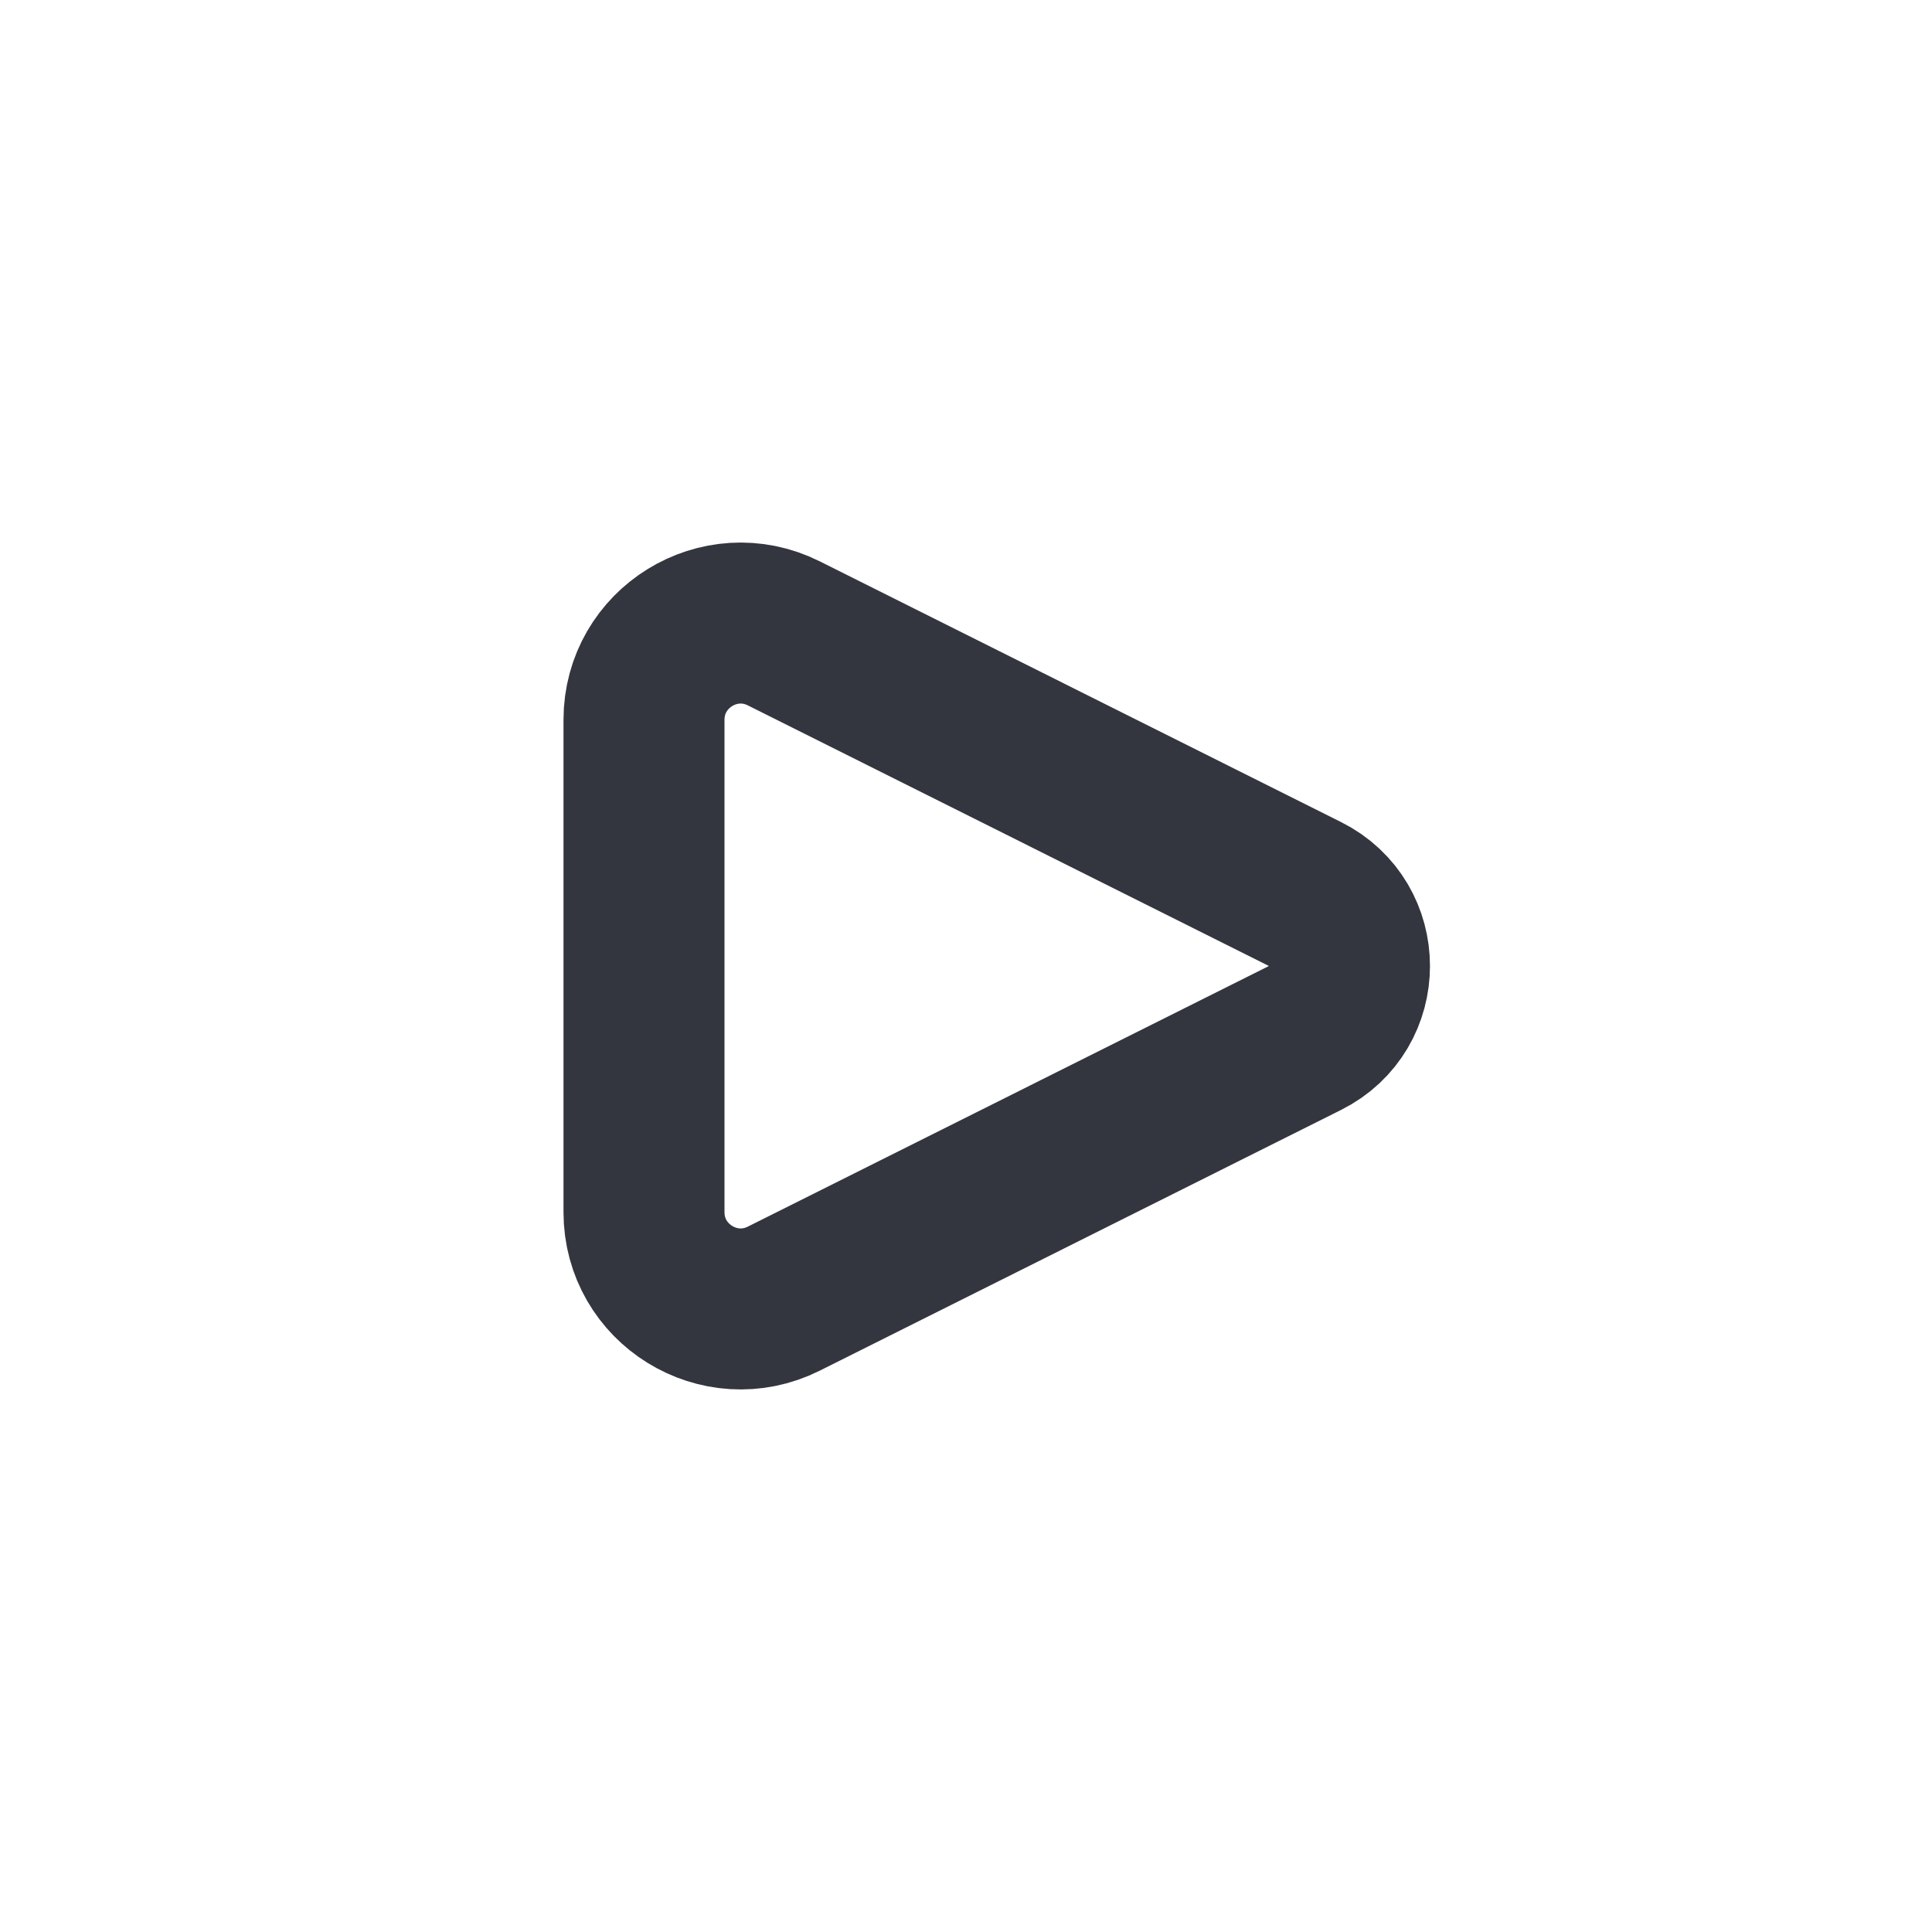 <?xml version="1.0" encoding="utf-8"?><!-- Скачано с сайта svg4.ru / Downloaded from svg4.ru -->
<svg width="800px" height="800px" viewBox="0 0 24 24" fill="none" xmlns="http://www.w3.org/2000/svg">
<path d="M16.211 11.106L9.737 7.868C8.939 7.469 8 8.05 8 8.942V15.058C8 15.95 8.939 16.531 9.737 16.132L16.211 12.894C16.948 12.526 16.948 11.474 16.211 11.106Z" stroke="#33363F" stroke-width="2" stroke-linecap="round" stroke-linejoin="round"/>
</svg>